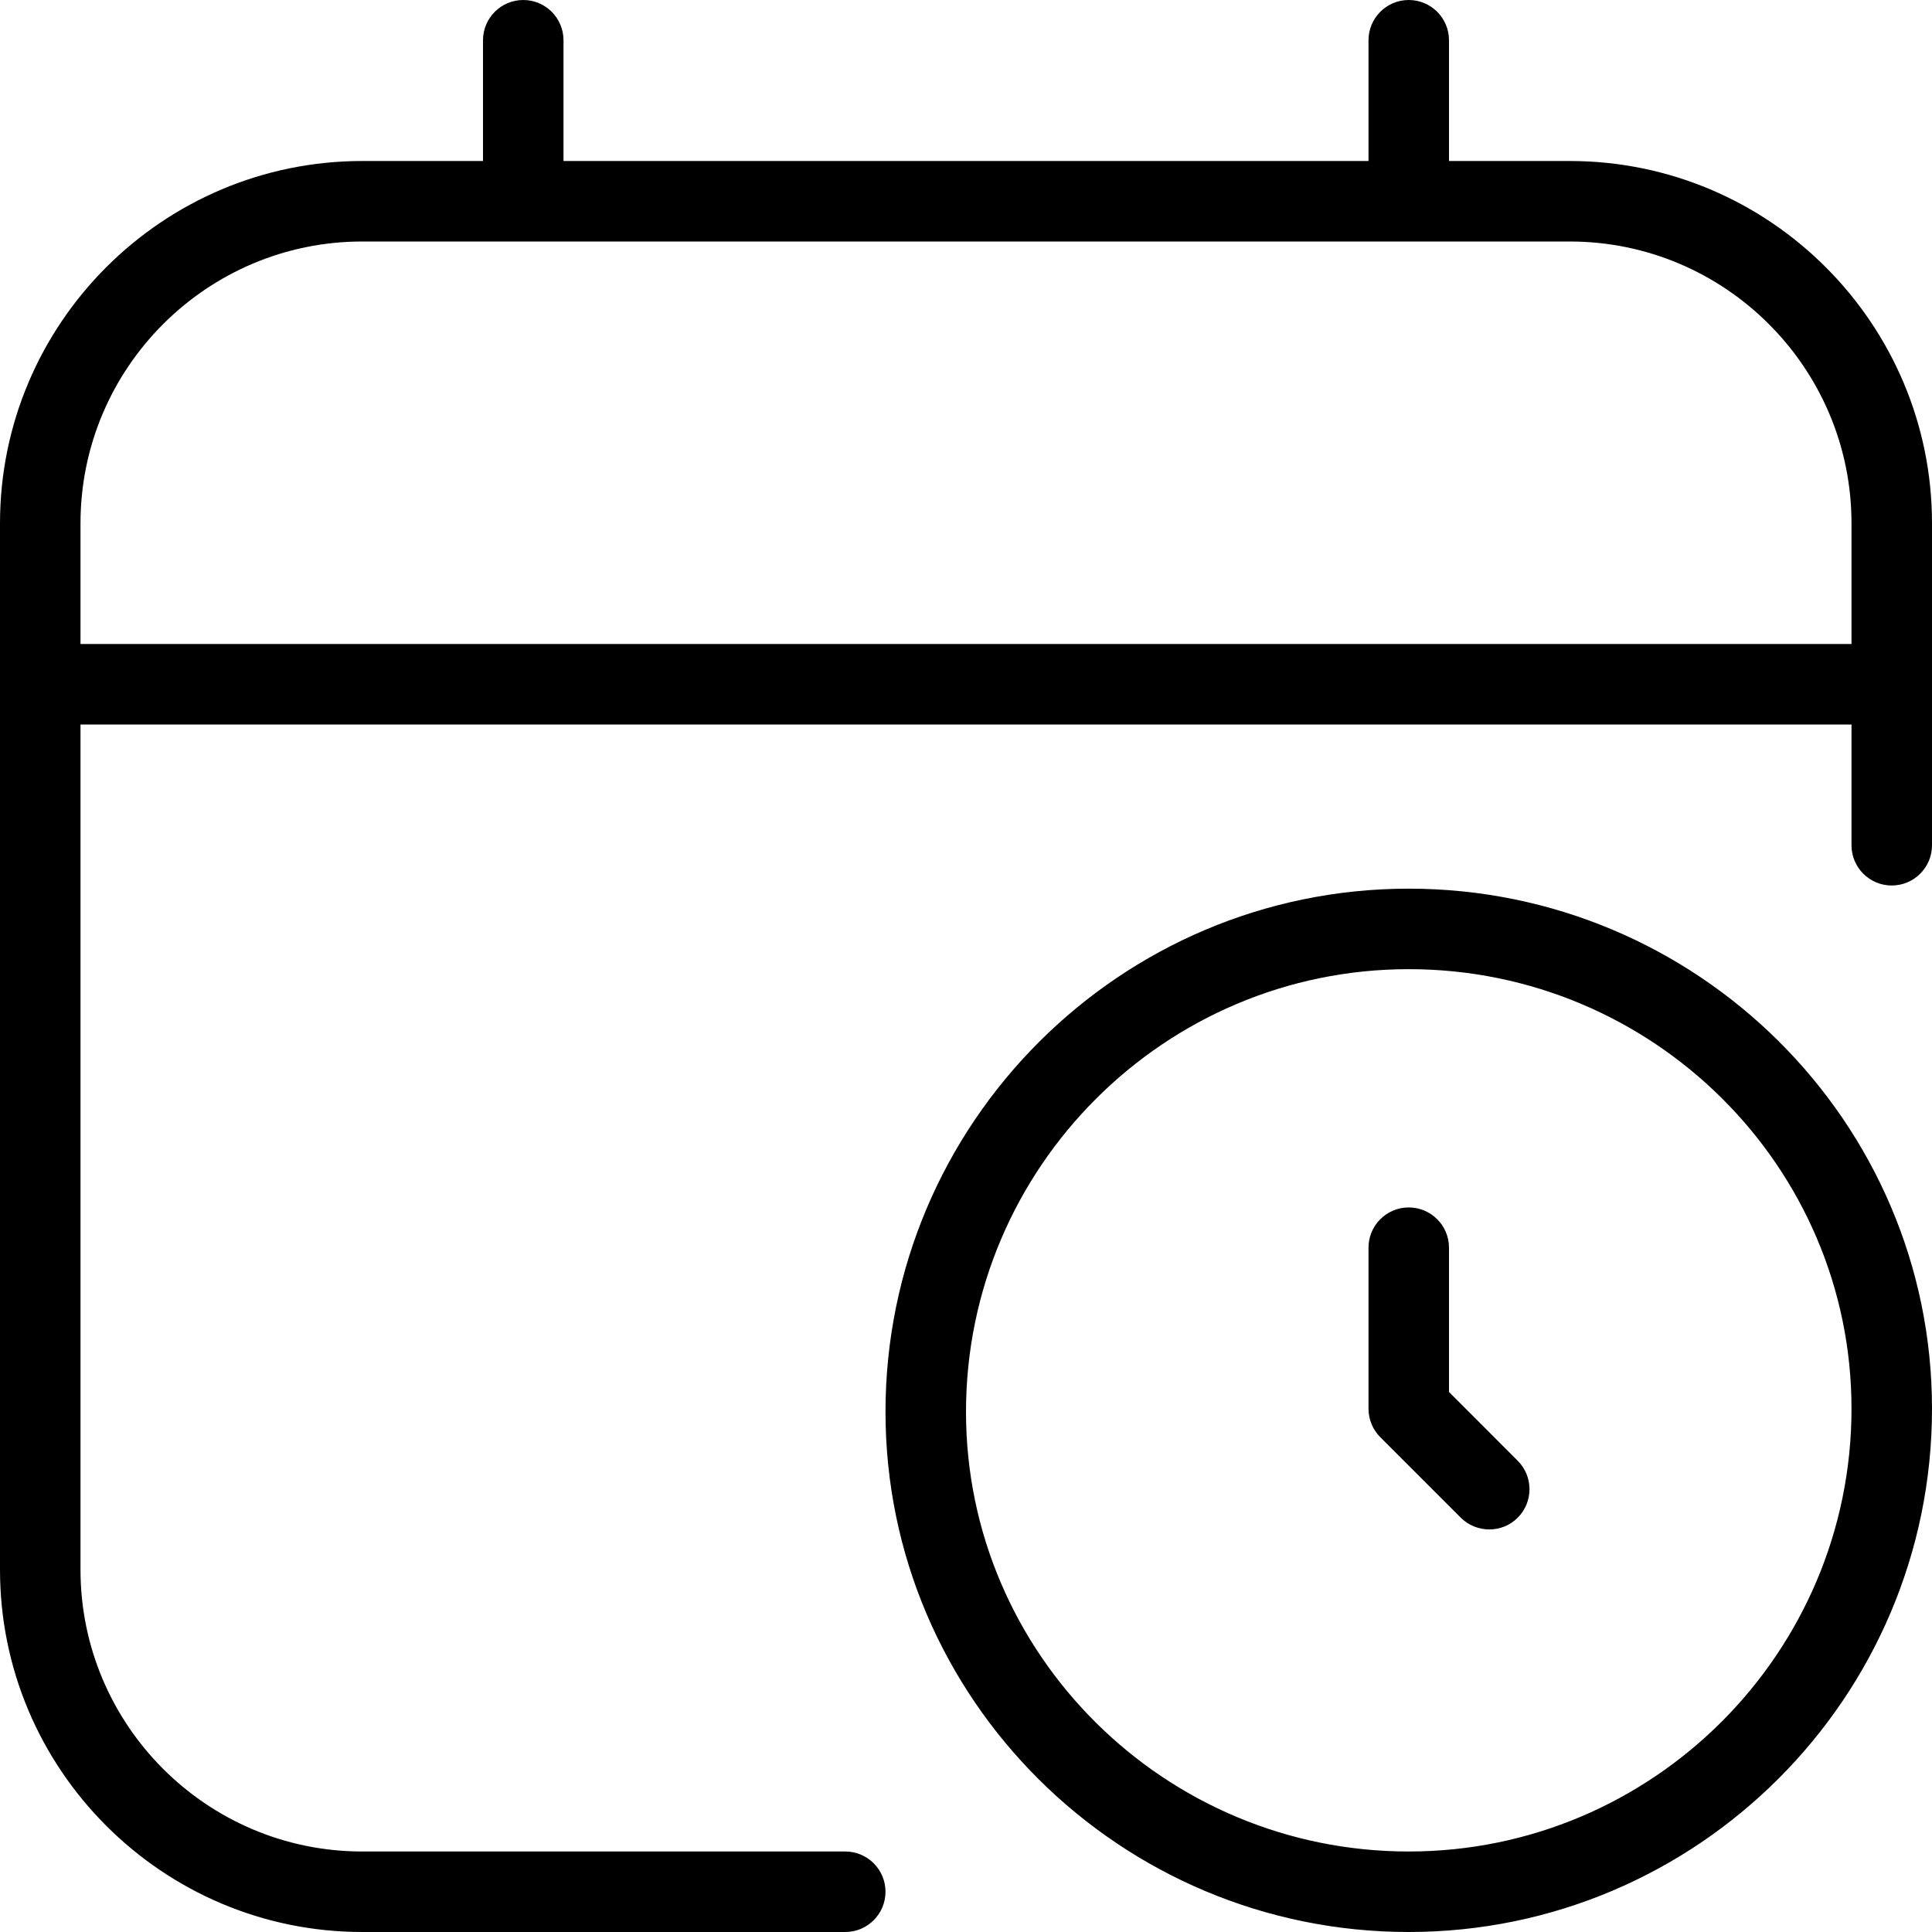 <svg xmlns="http://www.w3.org/2000/svg" width="33" height="33" viewBox="0 0 33 33" fill="none"><g clip-path="url(#clip0_1764_1868)"><path d="M24.062 15.179C19.134 15.179 15.125 19.188 15.125 24.116C15.125 29.015 19.134 33 24.062 33C28.991 33 33 28.991 33 24.062C33 19.163 28.991 15.179 24.062 15.179ZM24.062 31.625C19.893 31.625 16.5 28.256 16.5 24.116C16.5 19.946 19.893 16.554 24.062 16.554C28.232 16.554 31.625 19.922 31.625 24.062C31.625 28.233 28.232 31.625 24.062 31.625ZM25.924 24.951C26.192 25.219 26.192 25.655 25.924 25.923C25.79 26.058 25.613 26.124 25.438 26.124C25.262 26.124 25.085 26.056 24.951 25.923L23.576 24.548C23.447 24.419 23.375 24.244 23.375 24.061V21.311C23.375 20.932 23.683 20.624 24.062 20.624C24.442 20.624 24.75 20.932 24.75 21.311V23.776L25.924 24.951ZM26.812 2.75H24.75V0.688C24.75 0.308 24.442 0 24.062 0C23.683 0 23.375 0.308 23.375 0.688V2.75H9.625V0.688C9.625 0.308 9.317 0 8.938 0C8.558 0 8.25 0.308 8.25 0.688V2.75H6.188C2.776 2.75 0 5.526 0 8.938V26.812C0 30.224 2.776 33 6.188 33H14.438C14.817 33 15.125 32.692 15.125 32.312C15.125 31.933 14.817 31.625 14.438 31.625H6.188C3.534 31.625 1.375 29.466 1.375 26.812V12.375H31.625V14.438C31.625 14.817 31.933 15.125 32.312 15.125C32.692 15.125 33 14.817 33 14.438V8.938C33 5.526 30.224 2.75 26.812 2.75ZM1.375 11V8.938C1.375 6.284 3.534 4.125 6.188 4.125H26.812C29.466 4.125 31.625 6.284 31.625 8.938V11H1.375Z" fill="black"></path></g><defs><clipPath id="clip0_1764_1868"><rect width="33" height="33" fill="white"></rect></clipPath></defs></svg>